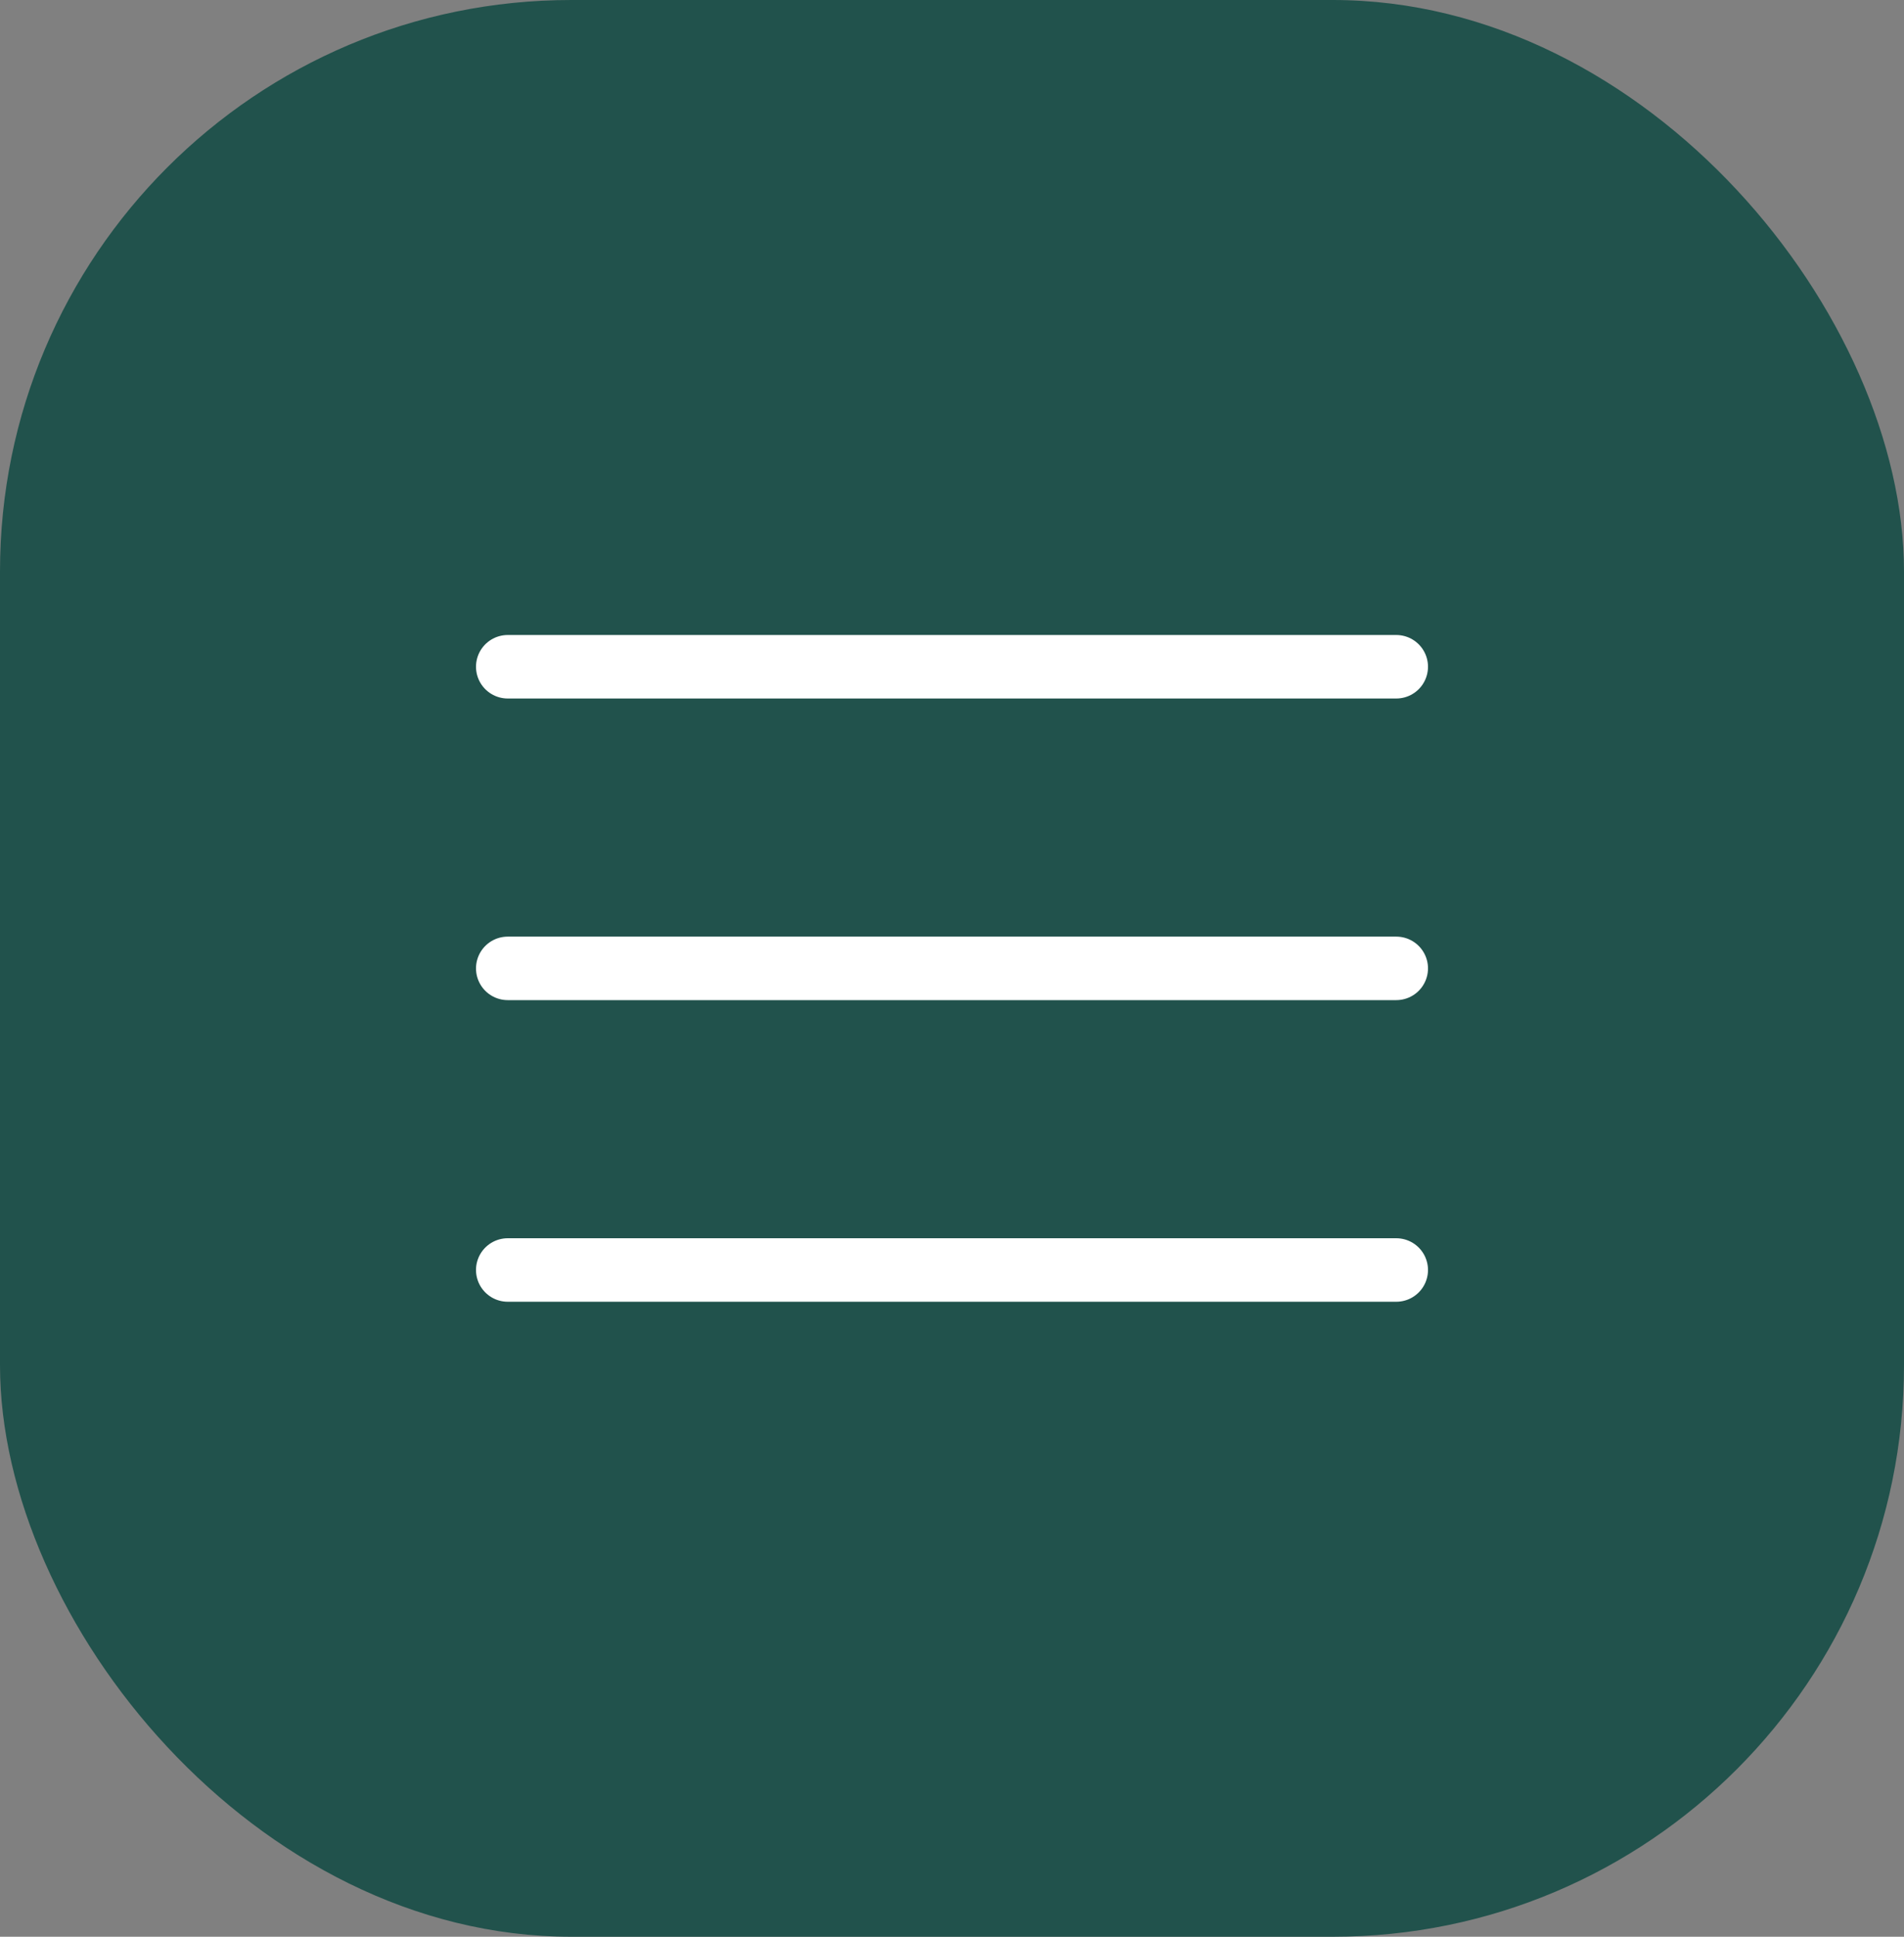<?xml version="1.0" encoding="UTF-8"?> <svg xmlns="http://www.w3.org/2000/svg" width="60" height="61" viewBox="0 0 60 61" fill="none"><rect x="0" y="0" width="60" height="61" fill="#808080" stroke="none"/><rect width="60" height="61" rx="18" fill="#21524C"></rect><path d="M16 40H44M16 30.5H44M16 21H44" stroke="white" stroke-width="2" stroke-linecap="round" stroke-linejoin="round"></path></svg> 